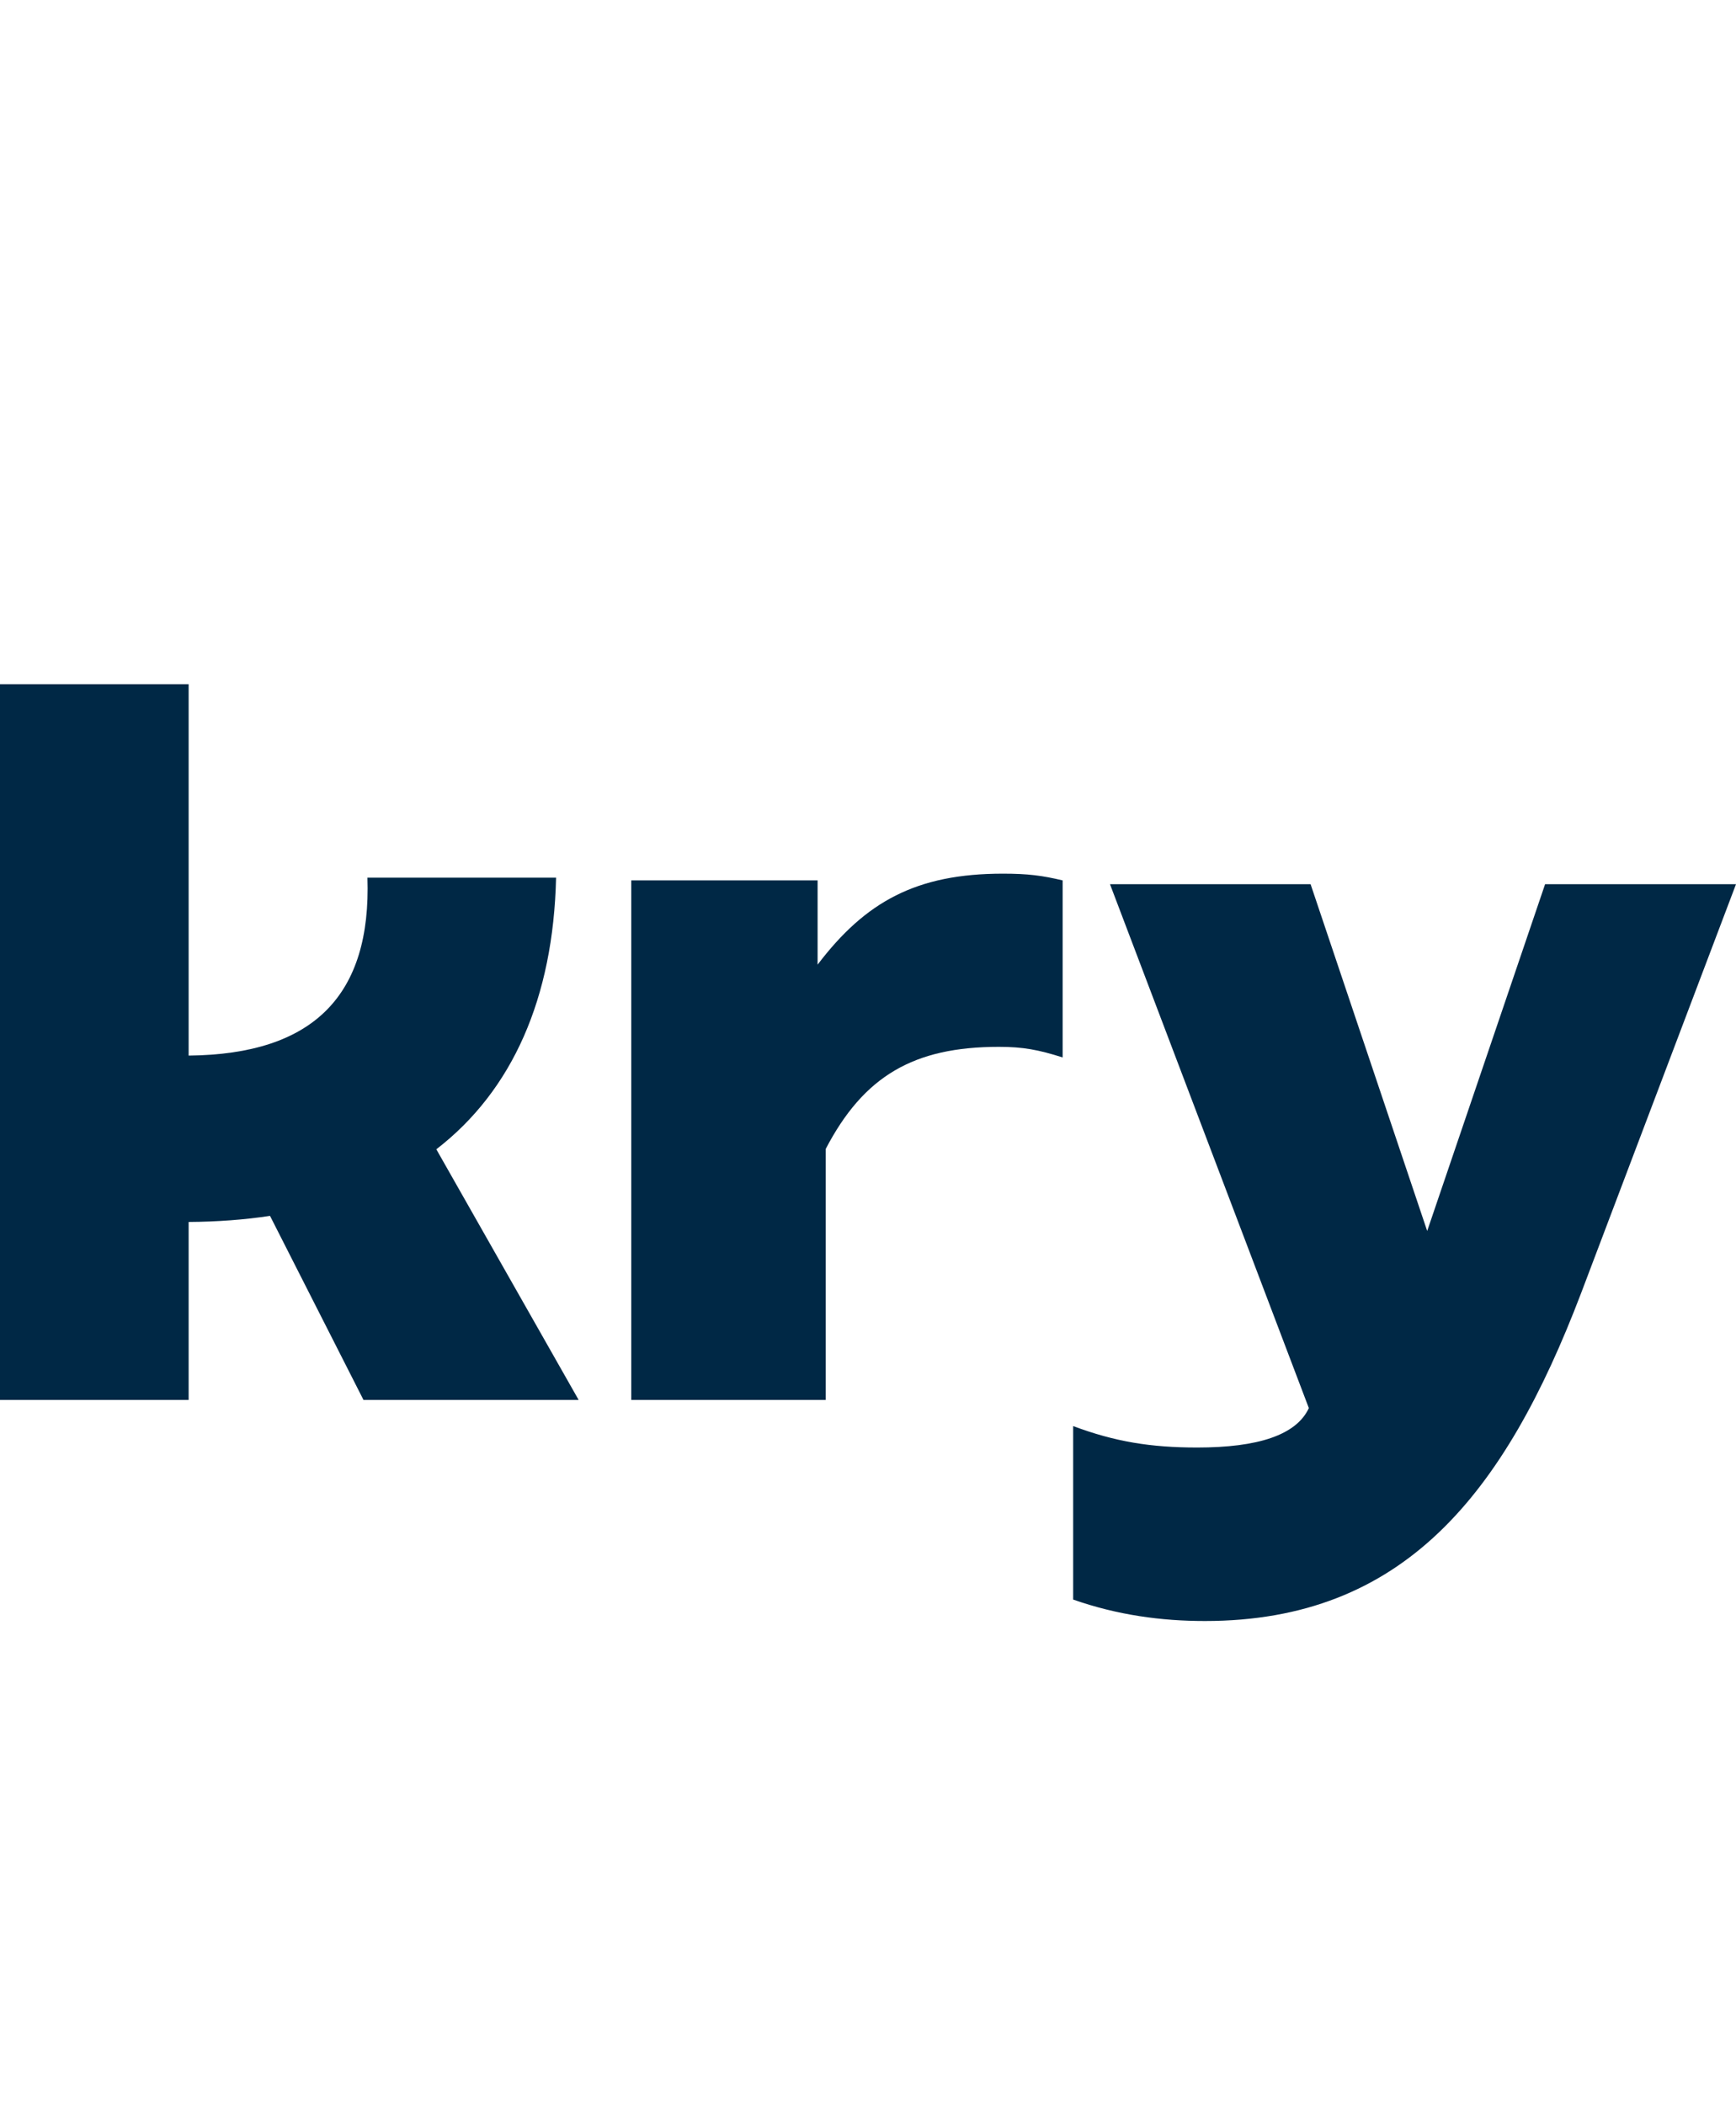 <?xml version="1.0" encoding="UTF-8"?>
<svg width="165px" height="200px" viewBox="0 0 165 200" version="1.1" xmlns="http://www.w3.org/2000/svg" xmlns:xlink="http://www.w3.org/1999/xlink">
    <title>kry</title>
    <g id="Logotypes" stroke="none" stroke-width="1" fill="none" fill-rule="evenodd">
        <g id="Logos" transform="translate(-1616, -867)" fill="#002845">
            <g id="kry" transform="translate(1616, 932)">
                <path d="M77.709,26.645 L77.709,18.64 L60,18.64 L60,68 L78.479,68 L78.479,44.158 C82.106,37.205 86.866,34.453 94.937,34.453 C97.246,34.453 98.69,34.728 101,35.459 L101,18.64 C99.075,18.183 97.728,18 95.322,18 C87.11,18 82.266,20.647 77.709,26.645" id="Fill-1"></path>
                <path d="M34.924,18.378 C35.293,29.474 29.899,35.168 17.929,35.284 L17.929,0 L0,0 L0,68 L17.929,68 L17.929,51.089 C20.659,51.072 23.239,50.878 25.664,50.51 L34.55,68 L55,68 L41.471,44.185 C48.704,38.61 52.594,29.817 52.852,18.378 L34.924,18.378 Z" id="Fill-2"></path>
                <path d="M146.855,19 L135.649,51.945 L124.566,19 L105.5,19 L124.401,68.773 C123.208,71.341 119.552,72.519 113.789,72.519 C109.368,72.519 105.961,71.963 102,70.481 L102,86.963 C106.237,88.444 110.382,89 114.526,89 C133.408,89 142.987,76.963 150.263,57.889 L165,19 L146.855,19" id="Fill-3"></path>
            </g>
        </g>
    </g>
</svg>